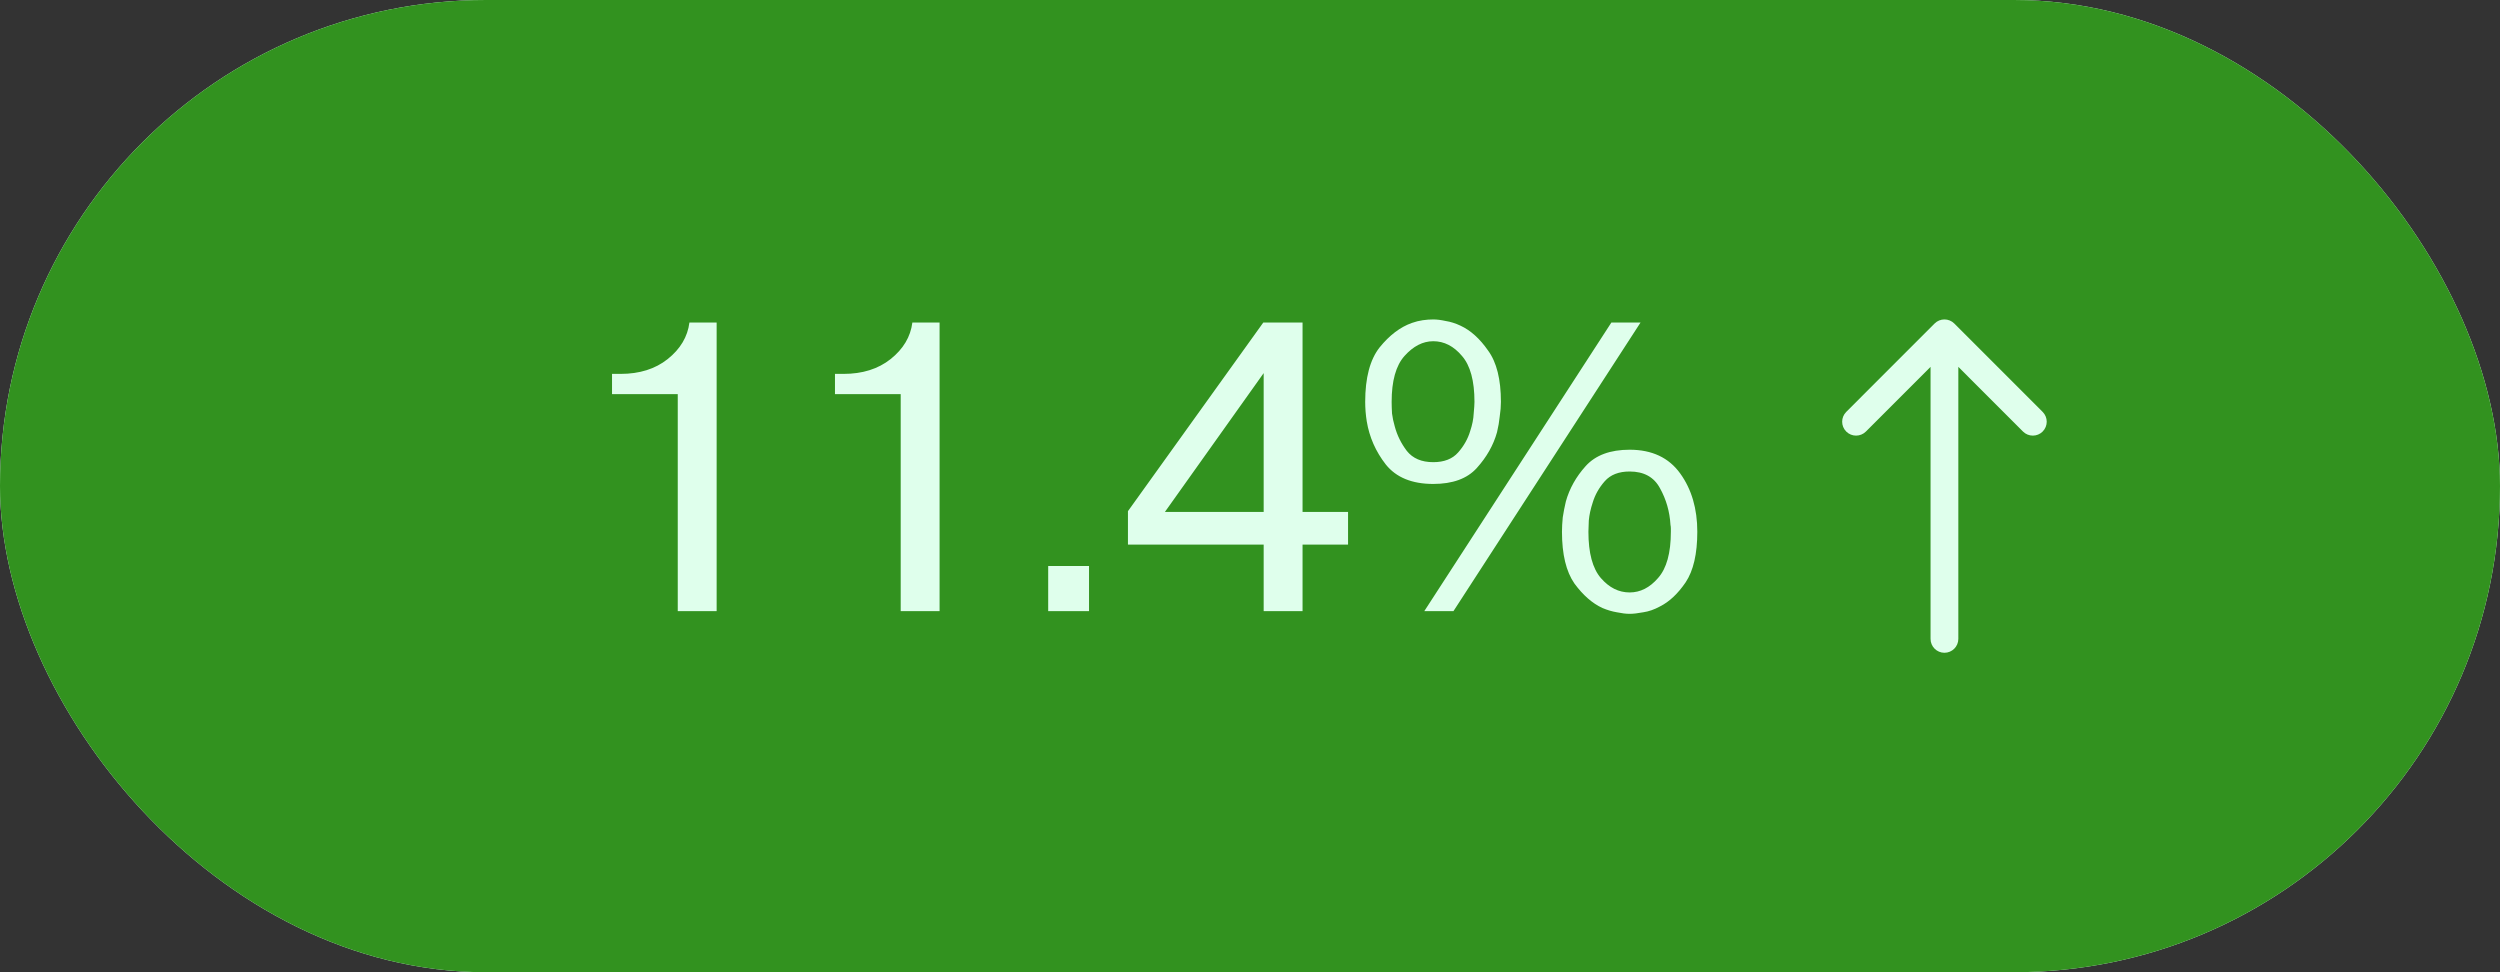 <svg width="90" height="35" viewBox="0 0 90 35" fill="none" xmlns="http://www.w3.org/2000/svg">
<rect x="0" y="0" width="90" height="35" fill="#333333" stroke="none"/>
<rect width="90" height="35" rx="17.5" fill="#DFFFEC"/>
<rect width="90" height="35" rx="17.5" fill="#32921F"/>
<path d="M22.033 14.188V13.46H22.341C23.023 13.46 23.587 13.283 24.035 12.928C24.492 12.564 24.754 12.125 24.819 11.612H25.799V22H24.399V14.188H22.033ZM30.059 14.188V13.46H30.367C31.048 13.46 31.613 13.283 32.061 12.928C32.518 12.564 32.78 12.125 32.845 11.612H33.825V22H32.425V14.188H30.059ZM37.735 22V20.376H39.205V22H37.735ZM45.492 19.606H40.606V18.402L45.478 11.612H46.892V18.43H48.53V19.606H46.892V22H45.492V19.606ZM41.936 18.43H45.492V13.432L41.936 18.43ZM56.231 19.144C56.231 18.985 56.241 18.813 56.259 18.626C56.287 18.439 56.325 18.248 56.371 18.052C56.502 17.585 56.74 17.161 57.085 16.778C57.44 16.386 57.967 16.19 58.667 16.19C59.47 16.19 60.077 16.475 60.487 17.044C60.898 17.613 61.103 18.313 61.103 19.144C61.103 19.937 60.963 20.544 60.683 20.964C60.403 21.375 60.095 21.664 59.759 21.832C59.554 21.944 59.353 22.014 59.157 22.042C58.961 22.079 58.798 22.098 58.667 22.098C58.537 22.098 58.383 22.079 58.205 22.042C58.037 22.014 57.865 21.963 57.687 21.888C57.323 21.72 56.987 21.426 56.679 21.006C56.381 20.577 56.231 19.956 56.231 19.144ZM57.183 19.144C57.183 19.909 57.333 20.465 57.631 20.81C57.93 21.155 58.275 21.328 58.667 21.328C59.05 21.328 59.391 21.155 59.689 20.81C59.997 20.465 60.151 19.909 60.151 19.144C60.151 19.107 60.151 19.069 60.151 19.032C60.151 18.985 60.147 18.939 60.137 18.892C60.109 18.416 59.983 17.977 59.759 17.576C59.545 17.175 59.181 16.974 58.667 16.974C58.275 16.974 57.977 17.091 57.771 17.324C57.566 17.557 57.421 17.814 57.337 18.094C57.263 18.318 57.216 18.533 57.197 18.738C57.188 18.934 57.183 19.069 57.183 19.144ZM51.275 22L58.009 11.612H59.059L52.325 22H51.275ZM49.147 14.468C49.147 13.6 49.32 12.947 49.665 12.508C50.02 12.069 50.407 11.775 50.827 11.626C50.958 11.579 51.089 11.547 51.219 11.528C51.35 11.509 51.476 11.5 51.597 11.5C51.728 11.5 51.877 11.519 52.045 11.556C52.223 11.584 52.4 11.64 52.577 11.724C52.941 11.892 53.273 12.191 53.571 12.62C53.879 13.04 54.033 13.656 54.033 14.468C54.033 14.627 54.019 14.799 53.991 14.986C53.973 15.173 53.94 15.364 53.893 15.56C53.763 16.027 53.52 16.456 53.165 16.848C52.82 17.231 52.297 17.422 51.597 17.422C50.832 17.422 50.263 17.189 49.889 16.722C49.525 16.255 49.297 15.737 49.203 15.168C49.185 15.056 49.171 14.939 49.161 14.818C49.152 14.697 49.147 14.58 49.147 14.468ZM50.099 14.468C50.099 14.589 50.104 14.729 50.113 14.888C50.132 15.037 50.165 15.191 50.211 15.35C50.295 15.667 50.44 15.961 50.645 16.232C50.86 16.503 51.177 16.638 51.597 16.638C51.989 16.638 52.288 16.521 52.493 16.288C52.699 16.055 52.843 15.798 52.927 15.518C53.002 15.294 53.044 15.084 53.053 14.888C53.072 14.683 53.081 14.543 53.081 14.468C53.081 13.712 52.932 13.161 52.633 12.816C52.335 12.461 51.989 12.284 51.597 12.284C51.224 12.284 50.879 12.461 50.561 12.816C50.253 13.161 50.099 13.712 50.099 14.468Z" fill="#32921F"/>
<path d="M22.033 14.188V13.46H22.341C23.023 13.46 23.587 13.283 24.035 12.928C24.492 12.564 24.754 12.125 24.819 11.612H25.799V22H24.399V14.188H22.033ZM30.059 14.188V13.46H30.367C31.048 13.46 31.613 13.283 32.061 12.928C32.518 12.564 32.78 12.125 32.845 11.612H33.825V22H32.425V14.188H30.059ZM37.735 22V20.376H39.205V22H37.735ZM45.492 19.606H40.606V18.402L45.478 11.612H46.892V18.43H48.53V19.606H46.892V22H45.492V19.606ZM41.936 18.43H45.492V13.432L41.936 18.43ZM56.231 19.144C56.231 18.985 56.241 18.813 56.259 18.626C56.287 18.439 56.325 18.248 56.371 18.052C56.502 17.585 56.74 17.161 57.085 16.778C57.44 16.386 57.967 16.19 58.667 16.19C59.47 16.19 60.077 16.475 60.487 17.044C60.898 17.613 61.103 18.313 61.103 19.144C61.103 19.937 60.963 20.544 60.683 20.964C60.403 21.375 60.095 21.664 59.759 21.832C59.554 21.944 59.353 22.014 59.157 22.042C58.961 22.079 58.798 22.098 58.667 22.098C58.537 22.098 58.383 22.079 58.205 22.042C58.037 22.014 57.865 21.963 57.687 21.888C57.323 21.72 56.987 21.426 56.679 21.006C56.381 20.577 56.231 19.956 56.231 19.144ZM57.183 19.144C57.183 19.909 57.333 20.465 57.631 20.81C57.93 21.155 58.275 21.328 58.667 21.328C59.05 21.328 59.391 21.155 59.689 20.81C59.997 20.465 60.151 19.909 60.151 19.144C60.151 19.107 60.151 19.069 60.151 19.032C60.151 18.985 60.147 18.939 60.137 18.892C60.109 18.416 59.983 17.977 59.759 17.576C59.545 17.175 59.181 16.974 58.667 16.974C58.275 16.974 57.977 17.091 57.771 17.324C57.566 17.557 57.421 17.814 57.337 18.094C57.263 18.318 57.216 18.533 57.197 18.738C57.188 18.934 57.183 19.069 57.183 19.144ZM51.275 22L58.009 11.612H59.059L52.325 22H51.275ZM49.147 14.468C49.147 13.6 49.32 12.947 49.665 12.508C50.02 12.069 50.407 11.775 50.827 11.626C50.958 11.579 51.089 11.547 51.219 11.528C51.35 11.509 51.476 11.5 51.597 11.5C51.728 11.5 51.877 11.519 52.045 11.556C52.223 11.584 52.4 11.64 52.577 11.724C52.941 11.892 53.273 12.191 53.571 12.62C53.879 13.04 54.033 13.656 54.033 14.468C54.033 14.627 54.019 14.799 53.991 14.986C53.973 15.173 53.94 15.364 53.893 15.56C53.763 16.027 53.52 16.456 53.165 16.848C52.82 17.231 52.297 17.422 51.597 17.422C50.832 17.422 50.263 17.189 49.889 16.722C49.525 16.255 49.297 15.737 49.203 15.168C49.185 15.056 49.171 14.939 49.161 14.818C49.152 14.697 49.147 14.58 49.147 14.468ZM50.099 14.468C50.099 14.589 50.104 14.729 50.113 14.888C50.132 15.037 50.165 15.191 50.211 15.35C50.295 15.667 50.44 15.961 50.645 16.232C50.86 16.503 51.177 16.638 51.597 16.638C51.989 16.638 52.288 16.521 52.493 16.288C52.699 16.055 52.843 15.798 52.927 15.518C53.002 15.294 53.044 15.084 53.053 14.888C53.072 14.683 53.081 14.543 53.081 14.468C53.081 13.712 52.932 13.161 52.633 12.816C52.335 12.461 51.989 12.284 51.597 12.284C51.224 12.284 50.879 12.461 50.561 12.816C50.253 13.161 50.099 13.712 50.099 14.468Z" fill="#DFFFEC"/>
<path d="M69.5 23C69.5 23.276 69.724 23.5 70 23.5C70.276 23.5 70.5 23.276 70.5 23L69.5 23ZM70.354 11.646C70.158 11.451 69.842 11.451 69.646 11.646L66.465 14.828C66.269 15.024 66.269 15.34 66.465 15.536C66.66 15.731 66.976 15.731 67.172 15.536L70 12.707L72.828 15.536C73.024 15.731 73.34 15.731 73.535 15.536C73.731 15.34 73.731 15.024 73.535 14.828L70.354 11.646ZM70 23L70.5 23L70.5 12L70 12L69.5 12L69.5 23L70 23Z" fill="#32921F"/>
<path d="M69.5 23C69.5 23.276 69.724 23.5 70 23.5C70.276 23.5 70.5 23.276 70.5 23L69.5 23ZM70.354 11.646C70.158 11.451 69.842 11.451 69.646 11.646L66.465 14.828C66.269 15.024 66.269 15.34 66.465 15.536C66.66 15.731 66.976 15.731 67.172 15.536L70 12.707L72.828 15.536C73.024 15.731 73.34 15.731 73.535 15.536C73.731 15.34 73.731 15.024 73.535 14.828L70.354 11.646ZM70 23L70.5 23L70.5 12L70 12L69.5 12L69.5 23L70 23Z" fill="#DFFFEC"/>
</svg>
